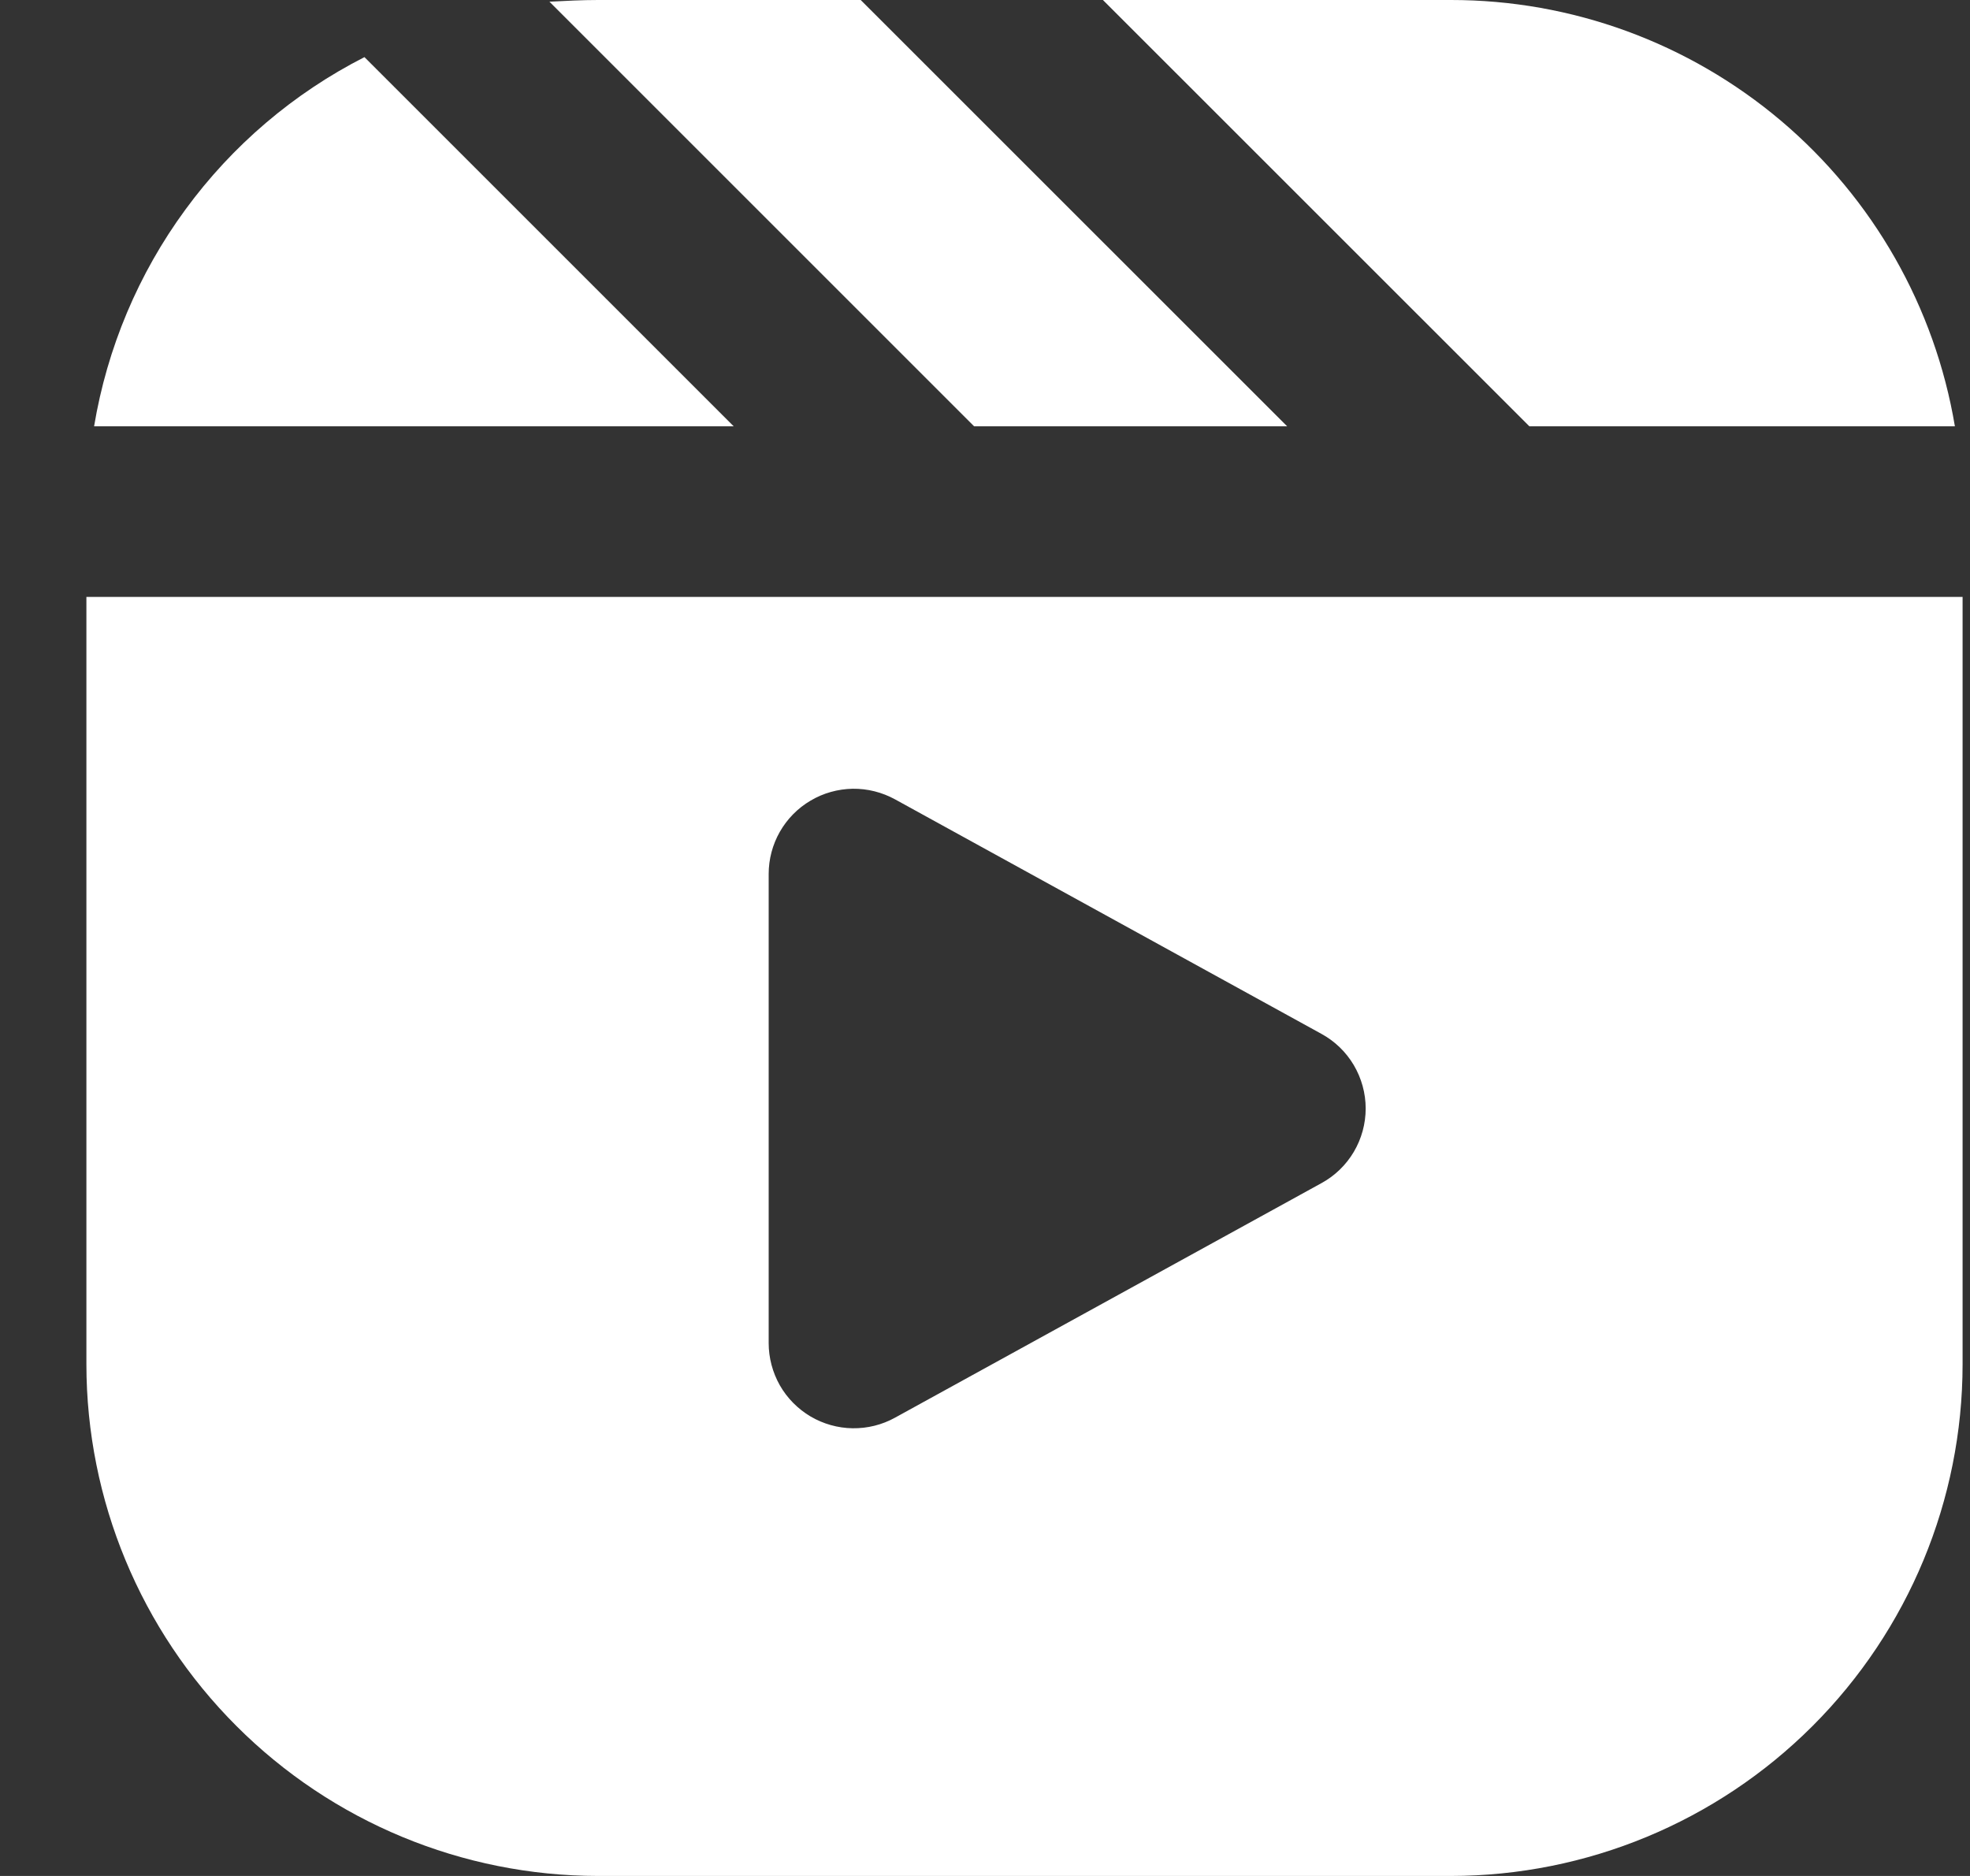 <svg width="21" height="20" viewBox="0 0 21 20" fill="none" xmlns="http://www.w3.org/2000/svg">
<rect x="0" y="0" width="21" height="20" fill="#333333" stroke="none"/>
<path d="M3.885 0.609L7.821 4.545H1.003C1.142 3.71 1.475 2.918 1.976 2.235C2.476 1.551 3.13 0.994 3.885 0.609ZM9.175 4.29416e-07H6.375C6.203 4.29416e-07 6.03 0.009 5.857 0.018L10.384 4.545H13.721L9.175 4.29416e-07ZM15.466 4.29416e-07H11.757L16.303 4.545H20.839C20.626 3.275 19.969 2.12 18.986 1.288C18.002 0.456 16.755 -0.001 15.466 4.29416e-07ZM9.541 15.114L14.086 12.614C14.229 12.536 14.348 12.421 14.431 12.281C14.514 12.141 14.558 11.981 14.558 11.818C14.558 11.655 14.514 11.496 14.431 11.355C14.348 11.215 14.229 11.1 14.086 11.022L9.541 8.522C9.402 8.446 9.247 8.407 9.089 8.409C8.931 8.412 8.776 8.455 8.64 8.536C8.504 8.616 8.391 8.731 8.313 8.868C8.235 9.005 8.194 9.16 8.194 9.318V14.318C8.194 14.476 8.235 14.631 8.313 14.769C8.391 14.906 8.504 15.02 8.64 15.101C8.776 15.181 8.931 15.225 9.089 15.227C9.247 15.229 9.402 15.191 9.541 15.114ZM20.921 6.364V14.546C20.92 15.992 20.345 17.378 19.322 18.401C18.299 19.424 16.913 19.999 15.466 20H6.375C4.929 19.999 3.542 19.424 2.52 18.401C1.497 17.378 0.922 15.992 0.921 14.546V6.364H20.921Z" fill="white"/>
</svg>
